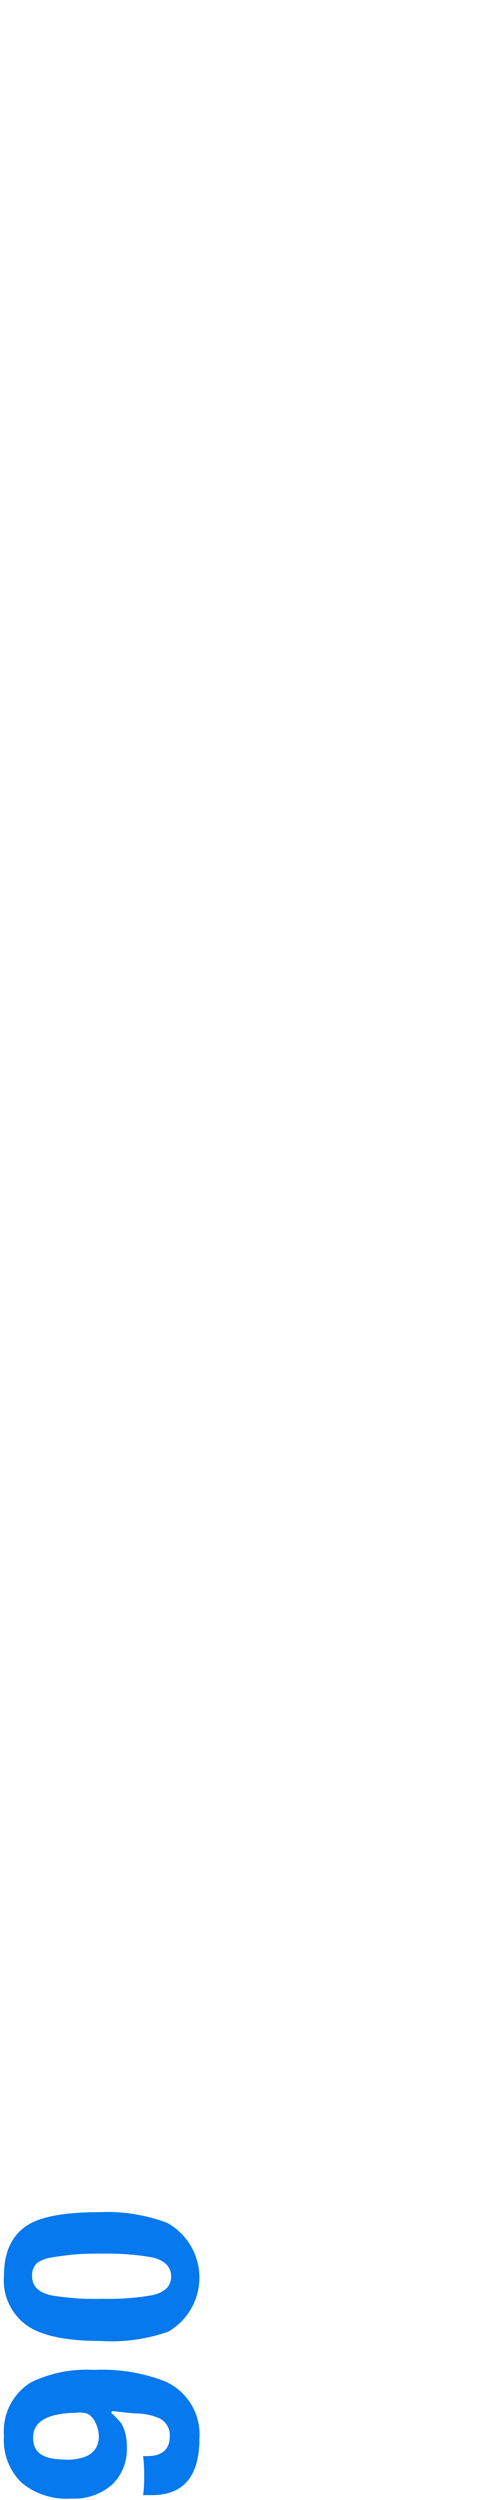 <svg xmlns="http://www.w3.org/2000/svg" viewBox="0 0 46.5 233.14"><defs><style>.cls-1{fill:#0679ef;}.cls-2{fill:none;}</style></defs><g id="レイヤー_2" data-name="レイヤー 2"><g id="文字"><path class="cls-1" d="M9.37,218.3q-4.48,0-6.58-1.26a5.16,5.16,0,0,1-2.42-4.83q0-3.57,2.57-4.92,2-1,6.35-1a15.93,15.93,0,0,1,6.32,1,5.83,5.83,0,0,1,.11,10.14A15.93,15.93,0,0,1,9.37,218.3Zm.23-3.93a23.92,23.92,0,0,0,4.58-.33c1.2-.26,1.8-.84,1.8-1.75s-.62-1.54-1.86-1.8a24.45,24.45,0,0,0-4.57-.33,24.09,24.09,0,0,0-4.74.36A3.27,3.27,0,0,0,3.5,211,1.52,1.52,0,0,0,3,212.27c0,.94.62,1.54,1.85,1.79A25,25,0,0,0,9.6,214.37Z"/><path class="cls-1" d="M6.63,233a6.59,6.59,0,0,1-4.57-1.44,5.52,5.52,0,0,1-1.69-4.39,5.35,5.35,0,0,1,2.51-5A11.81,11.81,0,0,1,8.74,221a16.32,16.32,0,0,1,6.65,1.06,5.41,5.41,0,0,1,3.23,5.34q0,5.21-4.34,5.28l-.92,0a11.57,11.57,0,0,0,.1-1.73,13.78,13.78,0,0,0-.1-1.91h.41c1.38,0,2.08-.65,2.08-1.84a1.75,1.75,0,0,0-.95-1.68,5.73,5.73,0,0,0-2.08-.46c-.4,0-1-.07-1.77-.16a3.37,3.37,0,0,0-.52-.05c-.08,0-.12,0-.12.13s.06.09.18.21a9,9,0,0,1,.77.84,4.47,4.47,0,0,1,.48,2.21,4.52,4.52,0,0,1-1.41,3.49A5.38,5.38,0,0,1,6.63,233Zm-.46-3.62c2,0,3.06-.73,3.06-2.21a2.83,2.83,0,0,0-.3-1.2,1.76,1.76,0,0,0-.73-.87A2.43,2.43,0,0,0,7.09,225c-2.68.05-4,.82-4,2.31S4.1,229.36,6.17,229.36Z"/><rect class="cls-2" width="46.5" height="233.14"/></g></g></svg>